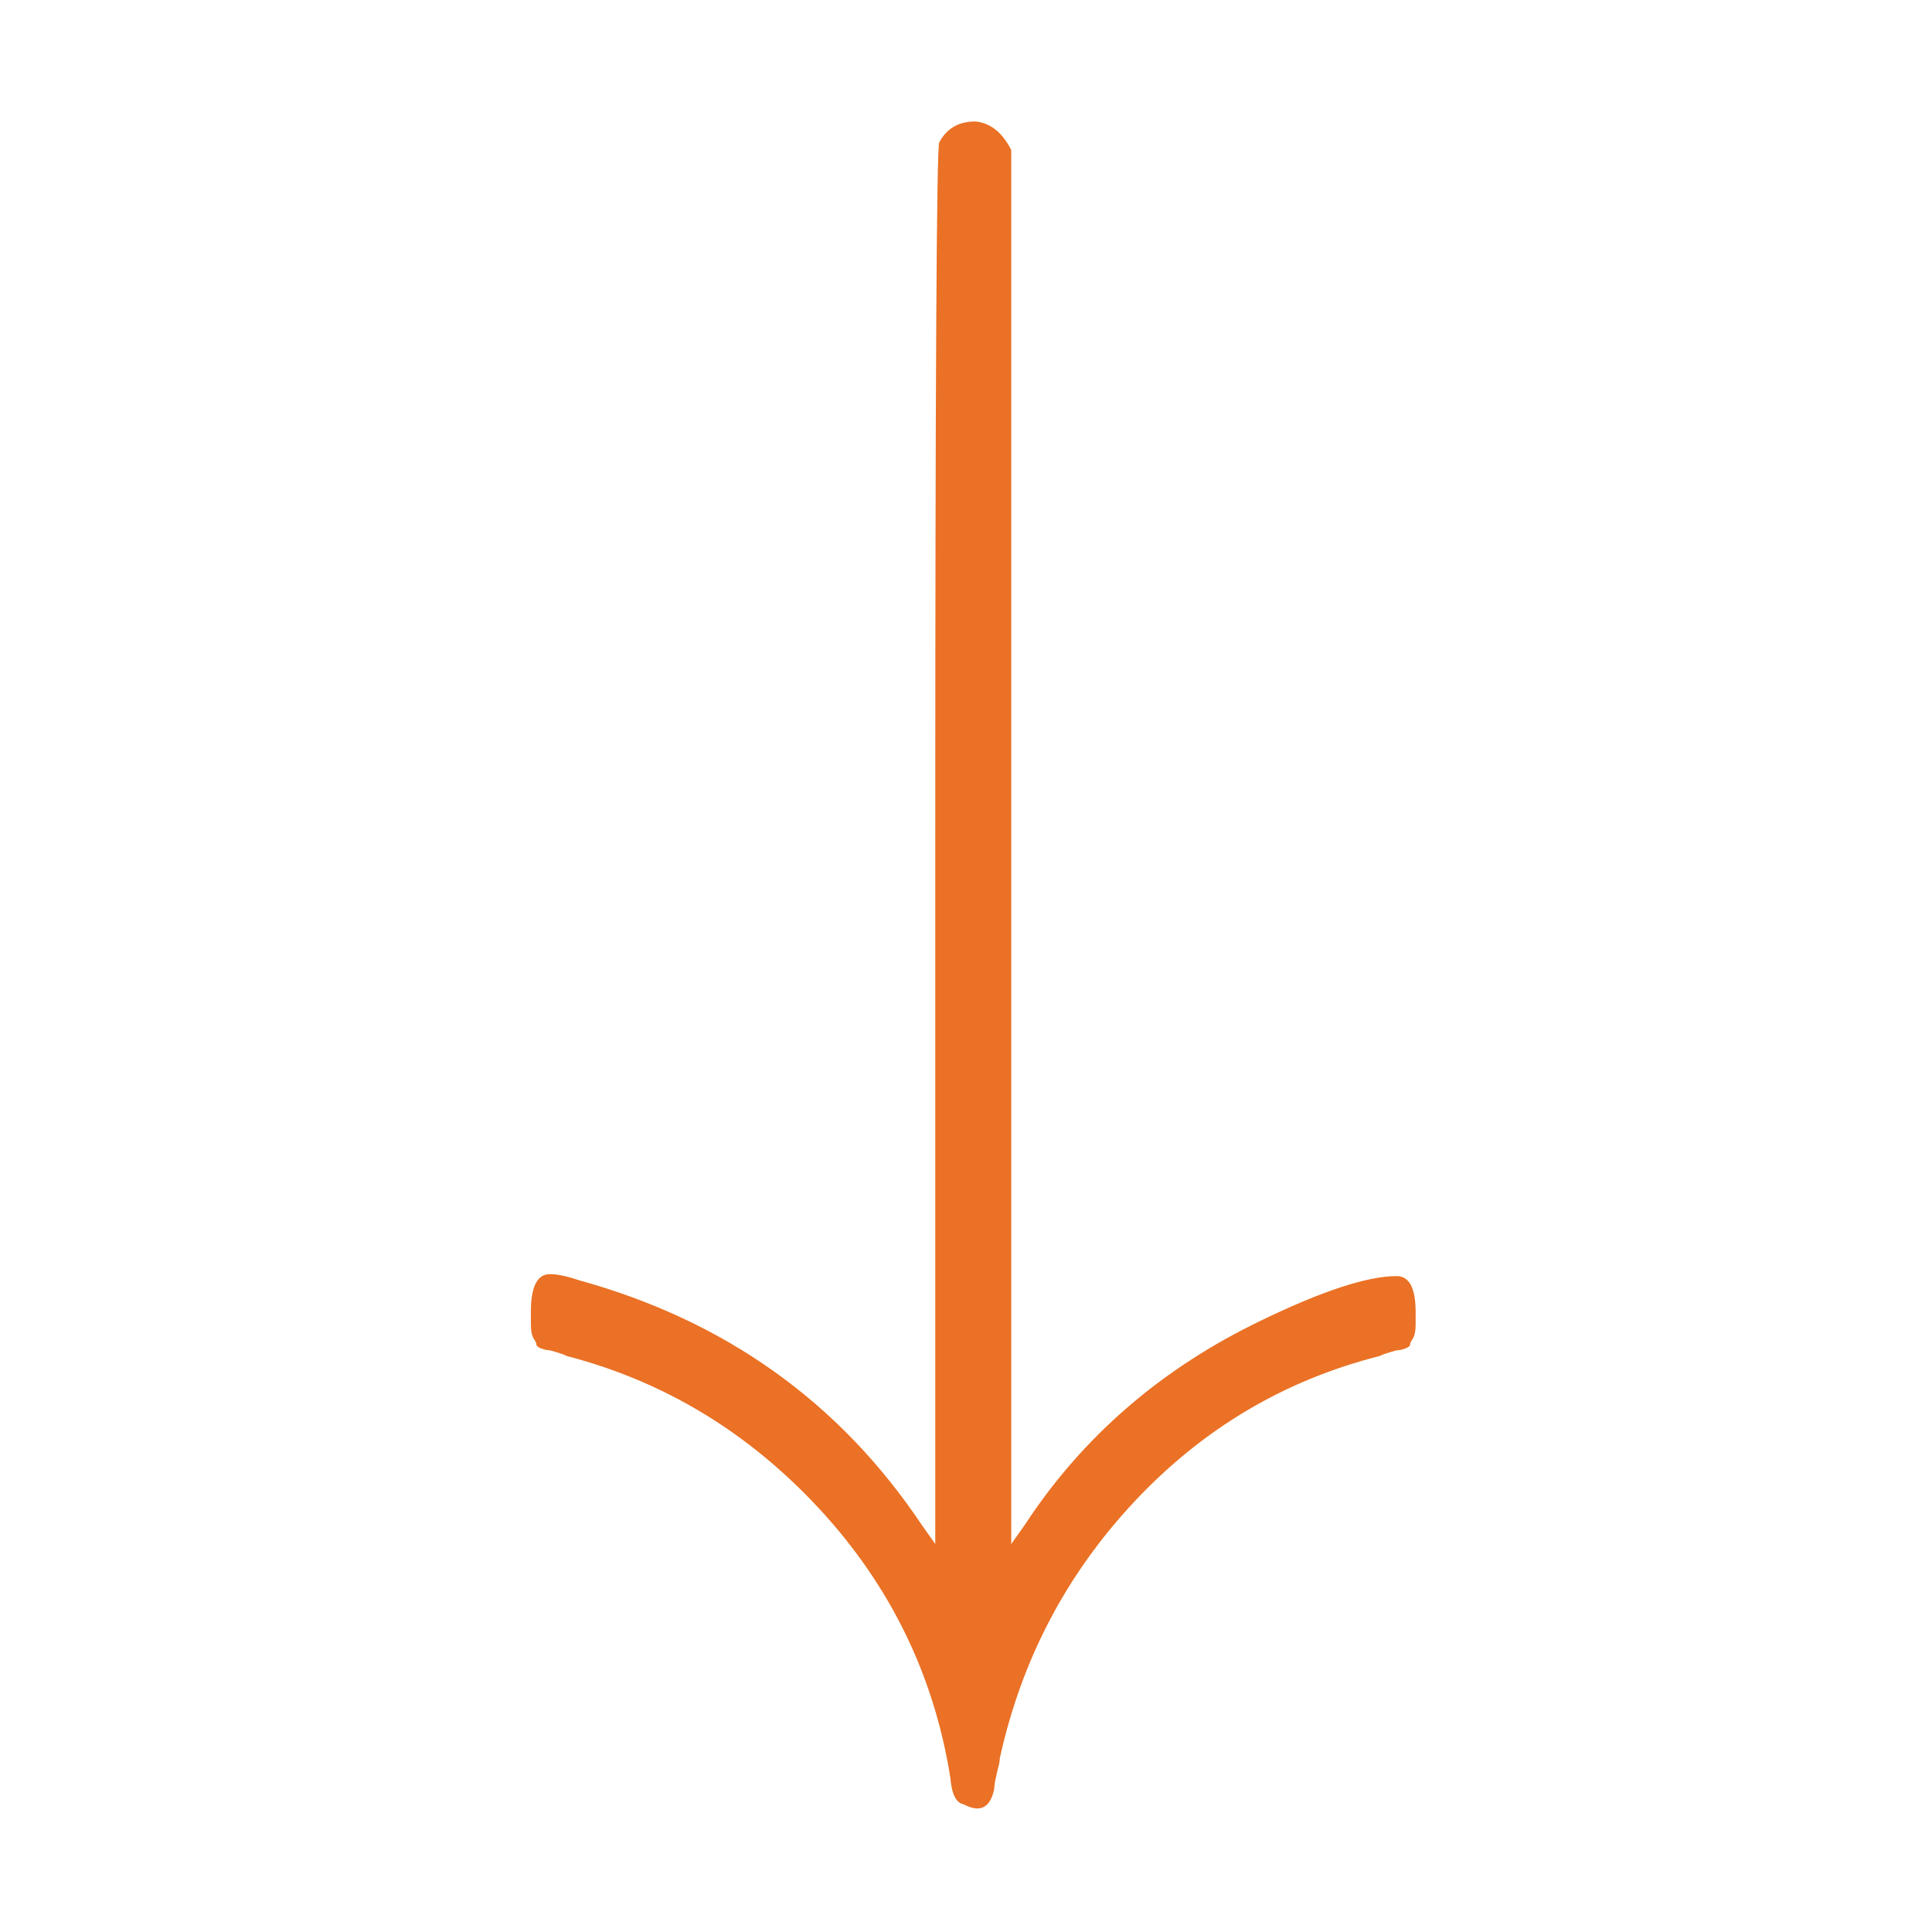 <svg width="75" height="75" viewBox="0 0 75 75" fill="none" xmlns="http://www.w3.org/2000/svg">
<path d="M54.218 49.538C54.709 49.538 54.955 50.004 54.955 50.936C54.955 51.141 54.955 51.305 54.955 51.428C54.955 51.551 54.945 51.658 54.924 51.75C54.904 51.853 54.868 51.94 54.817 52.012C54.766 52.083 54.74 52.145 54.74 52.196C54.74 52.247 54.678 52.298 54.556 52.349C54.433 52.391 54.346 52.411 54.294 52.411C54.243 52.411 54.136 52.437 53.972 52.488C53.798 52.539 53.66 52.59 53.557 52.641C49.871 53.573 46.701 55.452 44.049 58.279C41.397 61.105 39.651 64.433 38.811 68.263C38.811 68.366 38.785 68.504 38.734 68.678C38.693 68.852 38.657 69.011 38.627 69.154C38.606 69.297 38.596 69.395 38.596 69.446C38.442 70.183 38.048 70.383 37.413 70.045C37.116 69.994 36.942 69.646 36.891 69.001C36.256 65.027 34.561 61.551 31.806 58.571C29.052 55.601 25.785 53.624 22.006 52.641C21.904 52.59 21.766 52.539 21.591 52.488C21.428 52.437 21.32 52.411 21.269 52.411C21.218 52.411 21.131 52.391 21.008 52.349C20.885 52.298 20.823 52.247 20.823 52.196C20.823 52.145 20.798 52.083 20.747 52.012C20.695 51.94 20.66 51.853 20.639 51.75C20.619 51.658 20.608 51.551 20.608 51.428C20.608 51.305 20.608 51.141 20.608 50.936C20.608 49.953 20.854 49.462 21.346 49.462C21.632 49.462 22.001 49.538 22.452 49.692C28.145 51.259 32.59 54.428 35.785 59.2L36.307 59.938V32.872C36.307 14.839 36.358 5.725 36.461 5.53C36.747 4.987 37.213 4.716 37.858 4.716C38.442 4.767 38.908 5.136 39.256 5.822V59.938L39.779 59.2C42.032 55.76 45.104 53.107 48.995 51.243C51.35 50.107 53.091 49.538 54.218 49.538Z" fill="#EA7125"/>
</svg>
